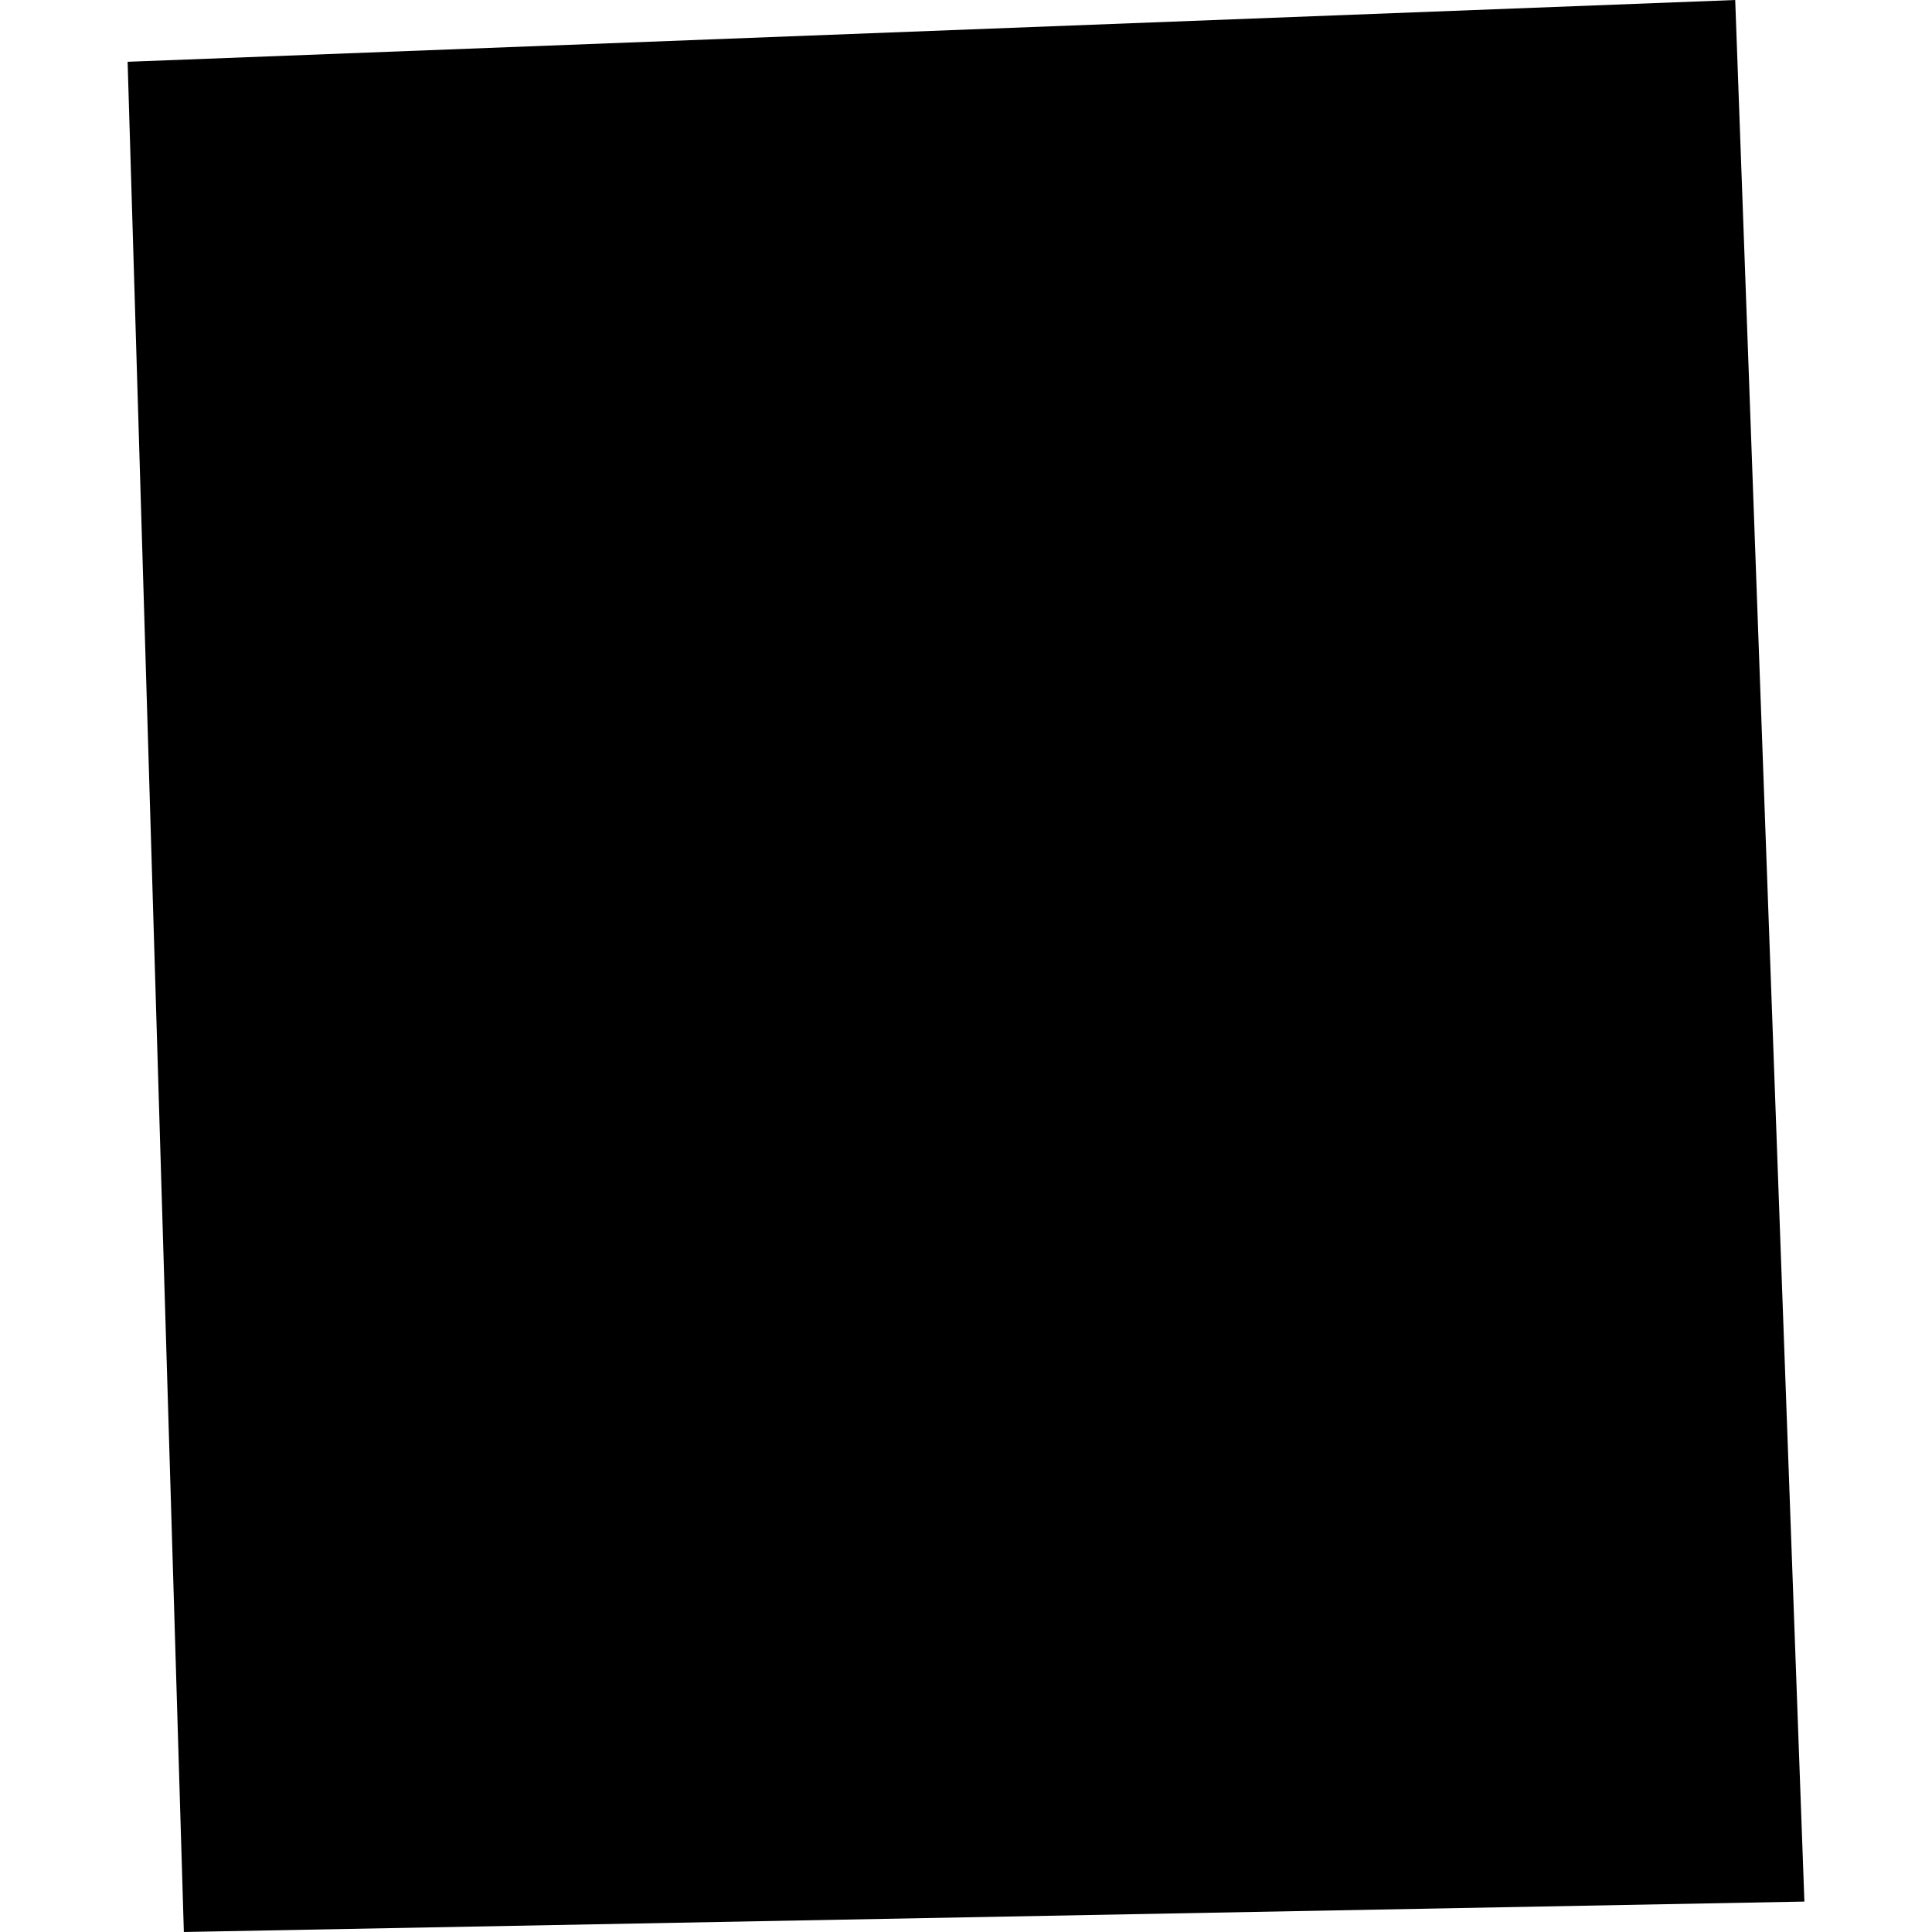 <?xml version="1.0" encoding="utf-8" standalone="no"?>
<!DOCTYPE svg PUBLIC "-//W3C//DTD SVG 1.1//EN"
  "http://www.w3.org/Graphics/SVG/1.1/DTD/svg11.dtd">
<!-- Created with matplotlib (https://matplotlib.org/) -->
<svg height="288pt" version="1.1" viewBox="0 0 288 288" width="288pt" xmlns="http://www.w3.org/2000/svg" xmlns:xlink="http://www.w3.org/1999/xlink">
 <defs>
  <style type="text/css">
*{stroke-linecap:butt;stroke-linejoin:round;}
  </style>
 </defs>
 <g id="figure_1">
  <g id="patch_1">
   <path d="M 0 288 
L 288 288 
L 288 0 
L 0 0 
z
" style="fill:none;opacity:0;"/>
  </g>
  <g id="axes_1">
   <g id="PatchCollection_1">
    <path clip-path="url(#pd2db6a38b2)" d="M 19.023 9.211 
L 27.407 288 
L 268.977 283.464 
L 258.665 -0 
L 19.023 9.211 
"/>
   </g>
  </g>
 </g>
 <defs>
  <clipPath id="pd2db6a38b2">
   <rect height="288" width="249.954" x="19.023" y="0"/>
  </clipPath>
 </defs>
</svg>
